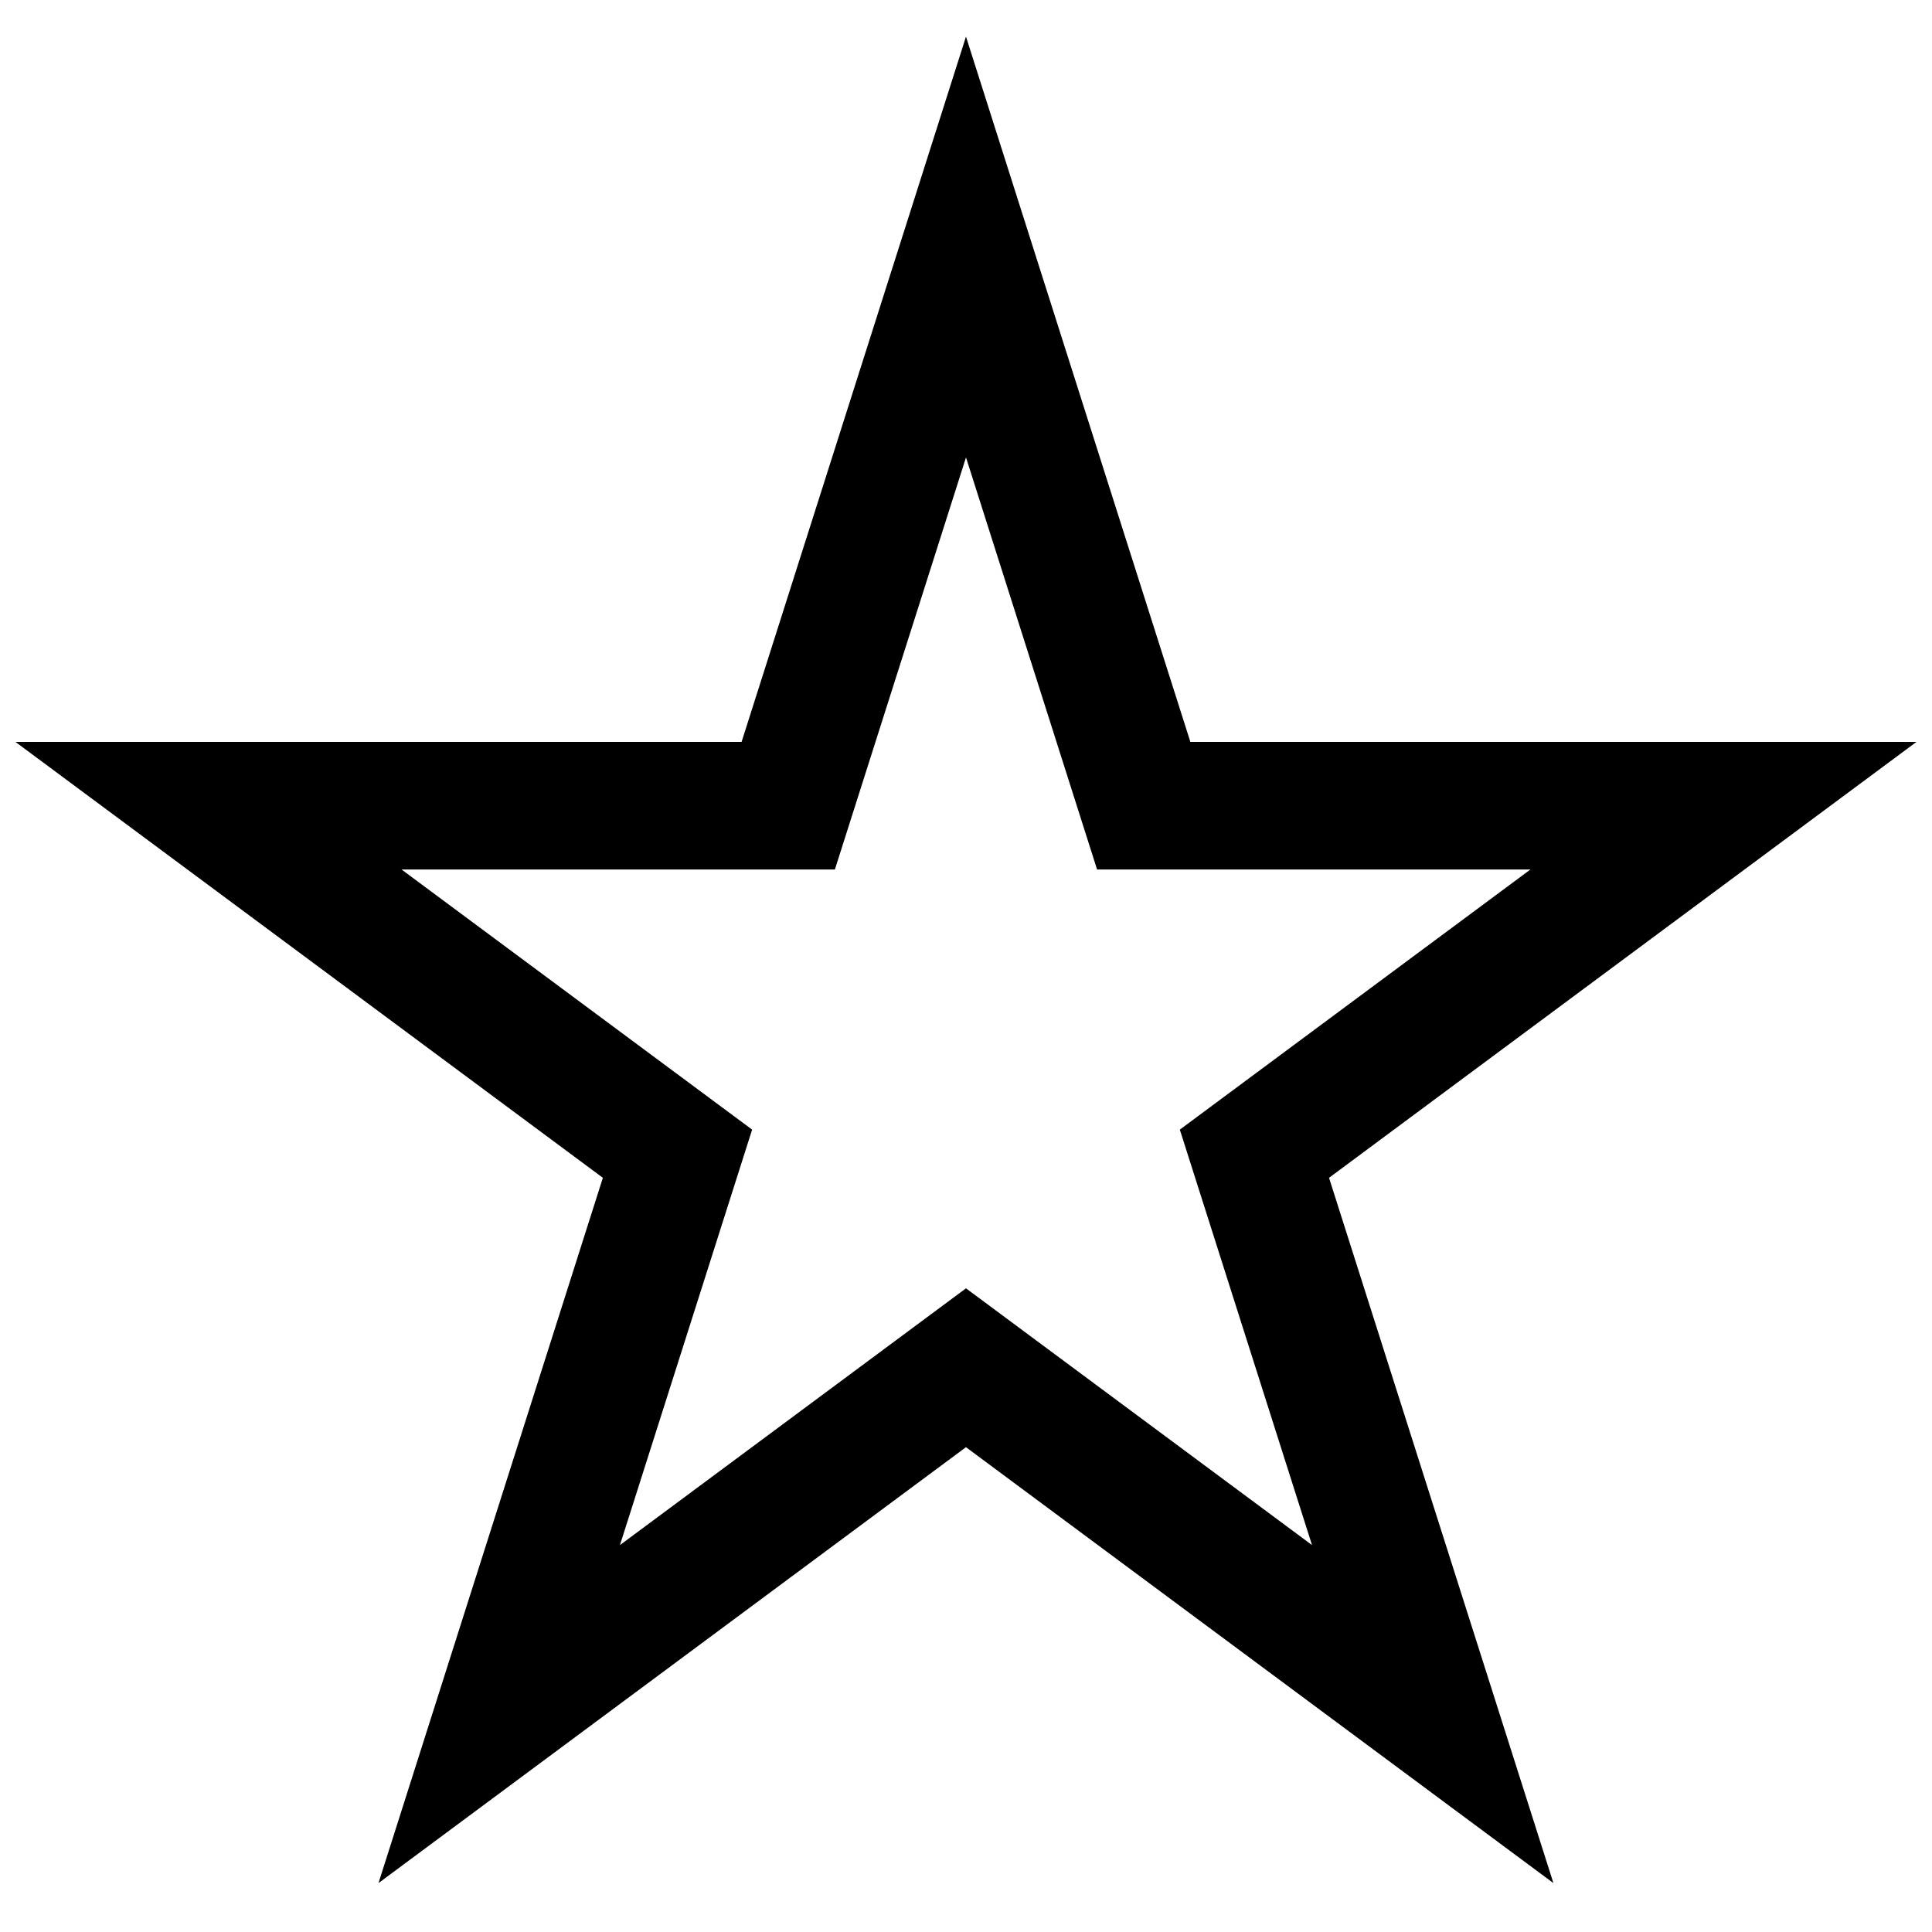<?xml version="1.0" encoding="UTF-8"?>
<!-- Uploaded to: SVG Repo, www.svgrepo.com, Generator: SVG Repo Mixer Tools -->
<svg width="800px" height="800px" version="1.1" viewBox="144 144 512 512" xmlns="http://www.w3.org/2000/svg">
 <defs>
  <clipPath id="a">
   <path d="m148.09 153h503.81v491h-503.81z"/>
  </clipPath>
 </defs>
 <g clip-path="url(#a)">
  <path d="m459.46 340.61-59.465-186.91-59.469 186.91h-192.44l155.68 115.52-59.465 186.91 155.69-115.52 155.68 115.52-59.465-186.91 155.68-115.52zm90.125 33.812h-114.85l-34.738-109.2-34.742 109.2h-114.85l92.914 68.941-35.027 110.1 91.703-68.043 91.703 68.043-35.031-110.1z" fill-rule="evenodd"/>
 </g>
</svg>